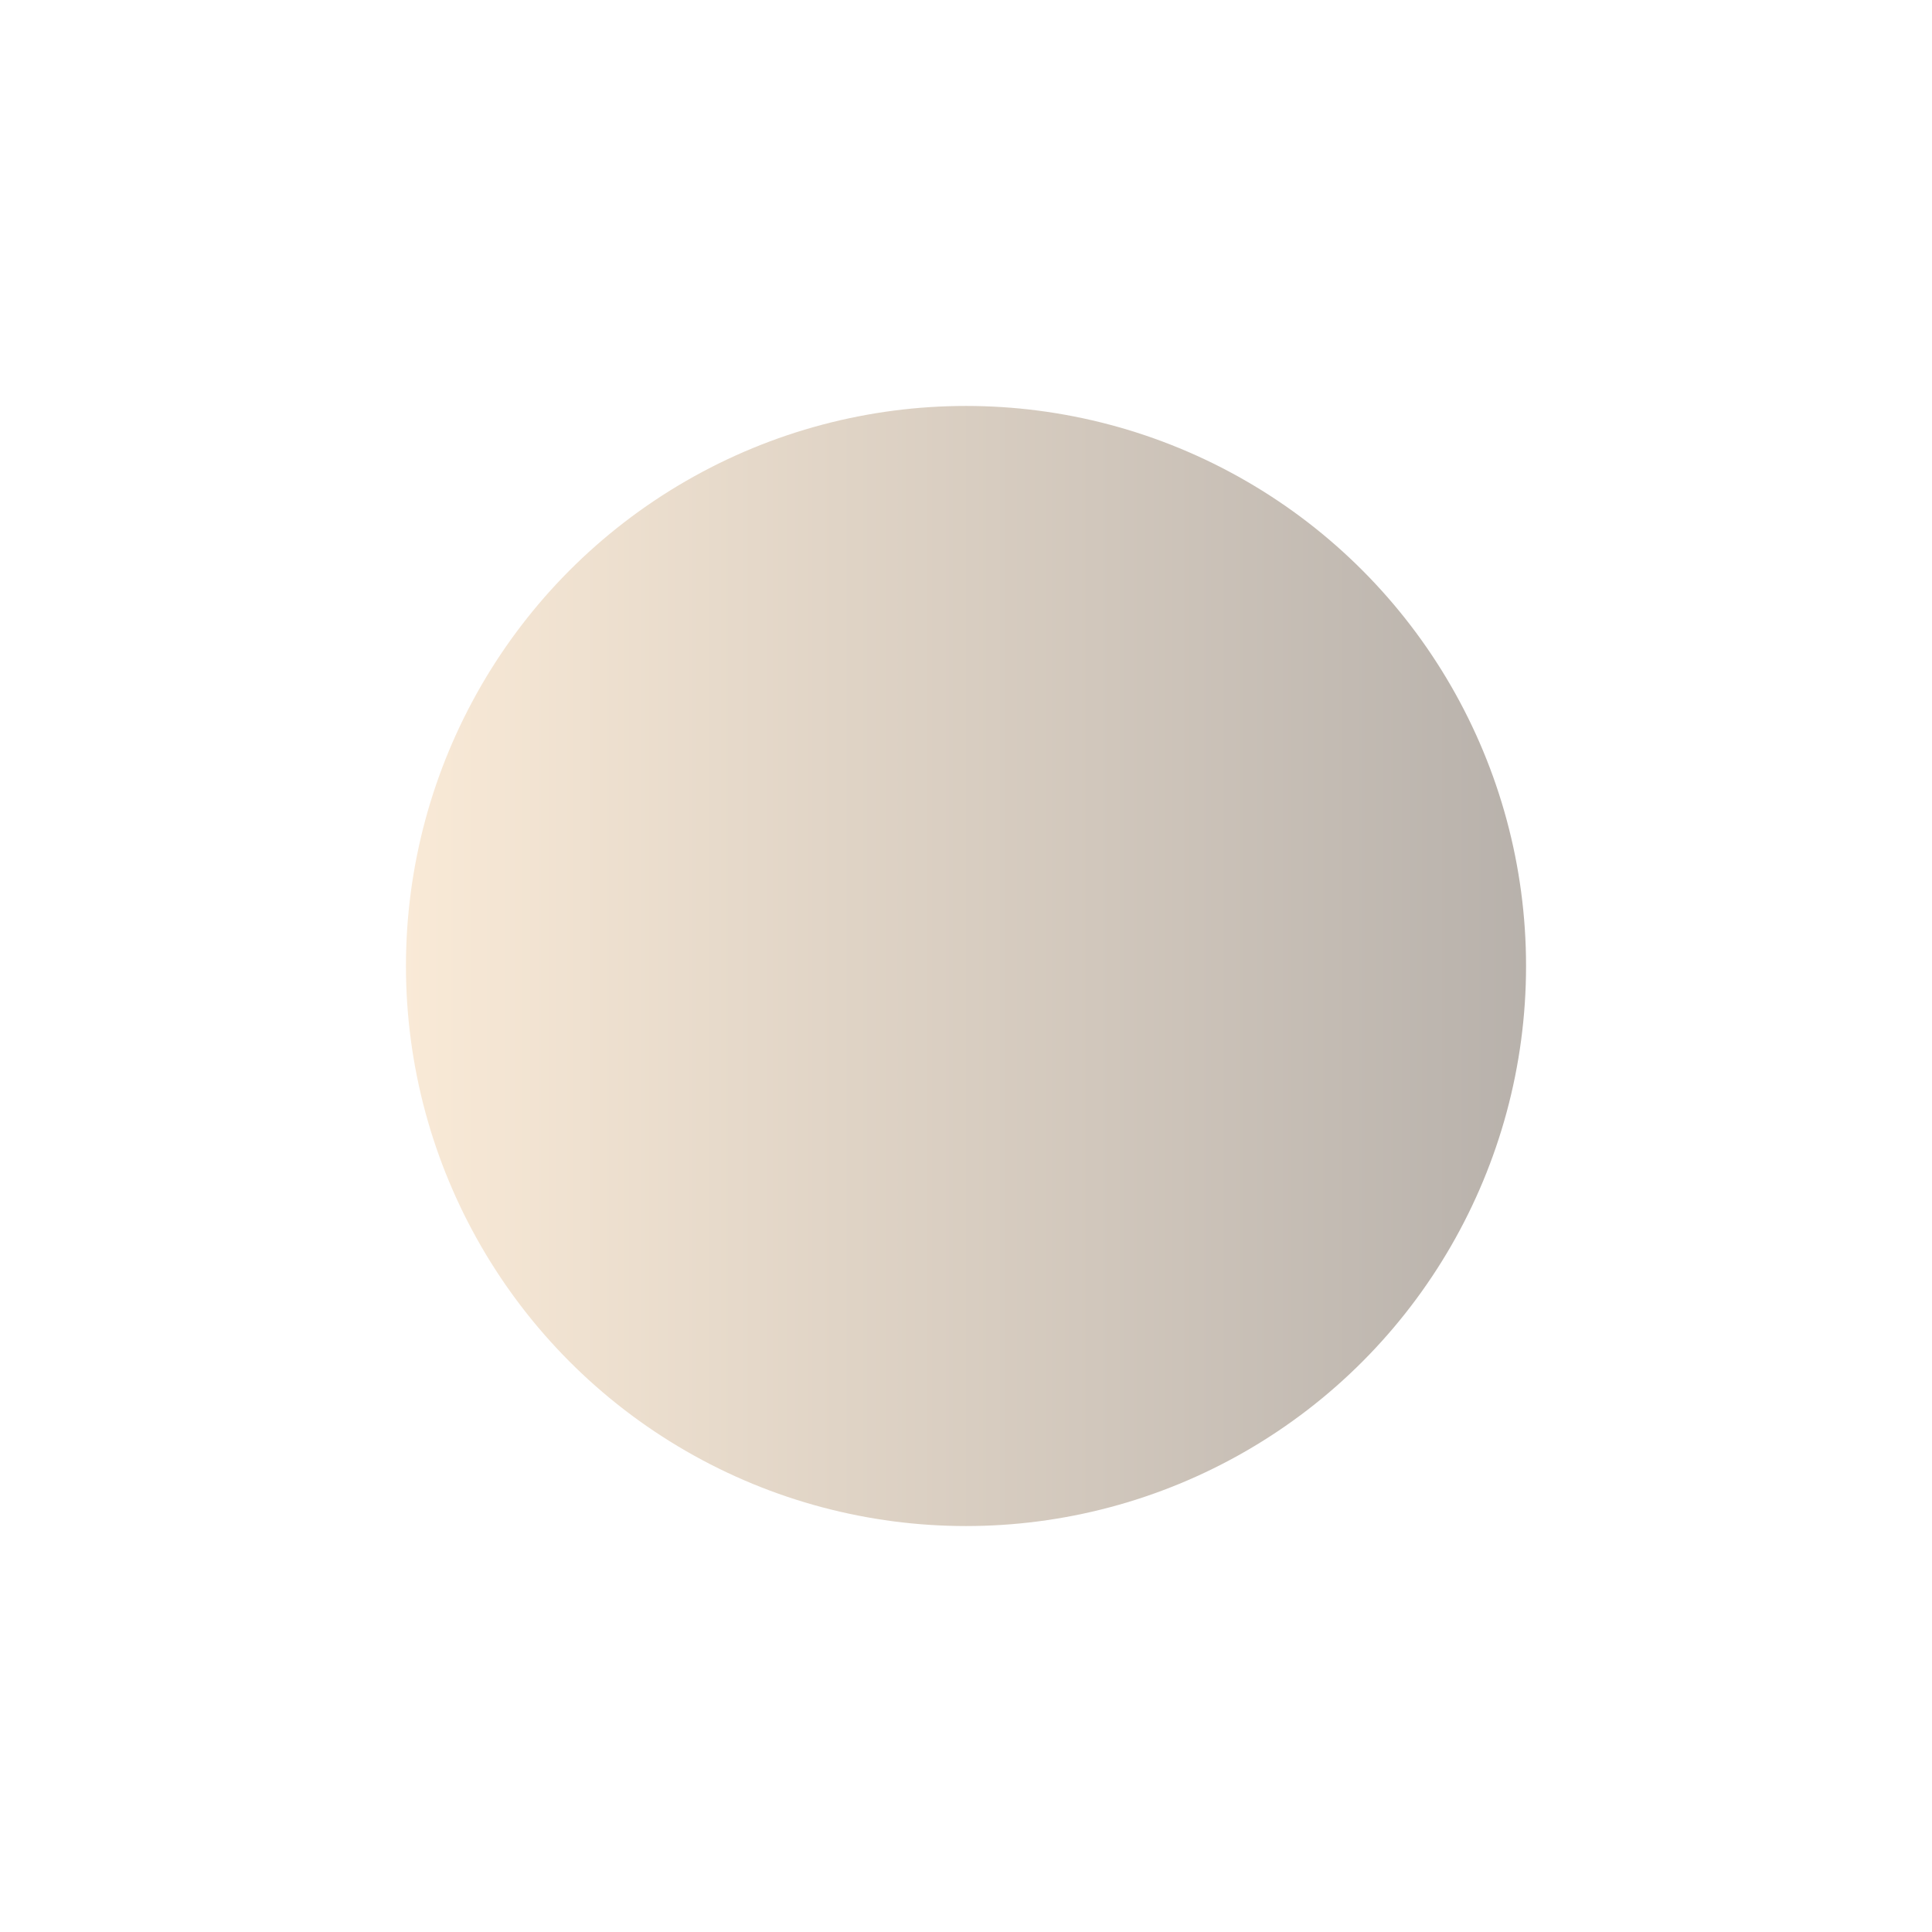 <?xml version="1.0" encoding="UTF-8"?> <svg xmlns="http://www.w3.org/2000/svg" width="1542" height="1542" viewBox="0 0 1542 1542" fill="none"><g opacity="0.5" filter="url(#filter0_f_1_251)"><circle cx="771" cy="771" r="447" fill="url(#paint0_linear_1_251)"></circle></g><defs><filter id="filter0_f_1_251" x="0" y="0" width="1542" height="1542" filterUnits="userSpaceOnUse" color-interpolation-filters="sRGB"><feFlood flood-opacity="0" result="BackgroundImageFix"></feFlood><feBlend mode="normal" in="SourceGraphic" in2="BackgroundImageFix" result="shape"></feBlend><feGaussianBlur stdDeviation="162" result="effect1_foregroundBlur_1_251"></feGaussianBlur></filter><linearGradient id="paint0_linear_1_251" x1="324" y1="771" x2="1218" y2="771" gradientUnits="userSpaceOnUse"><stop stop-color="#F4D5AF"></stop><stop offset="1" stop-color="#716458"></stop></linearGradient></defs></svg> 